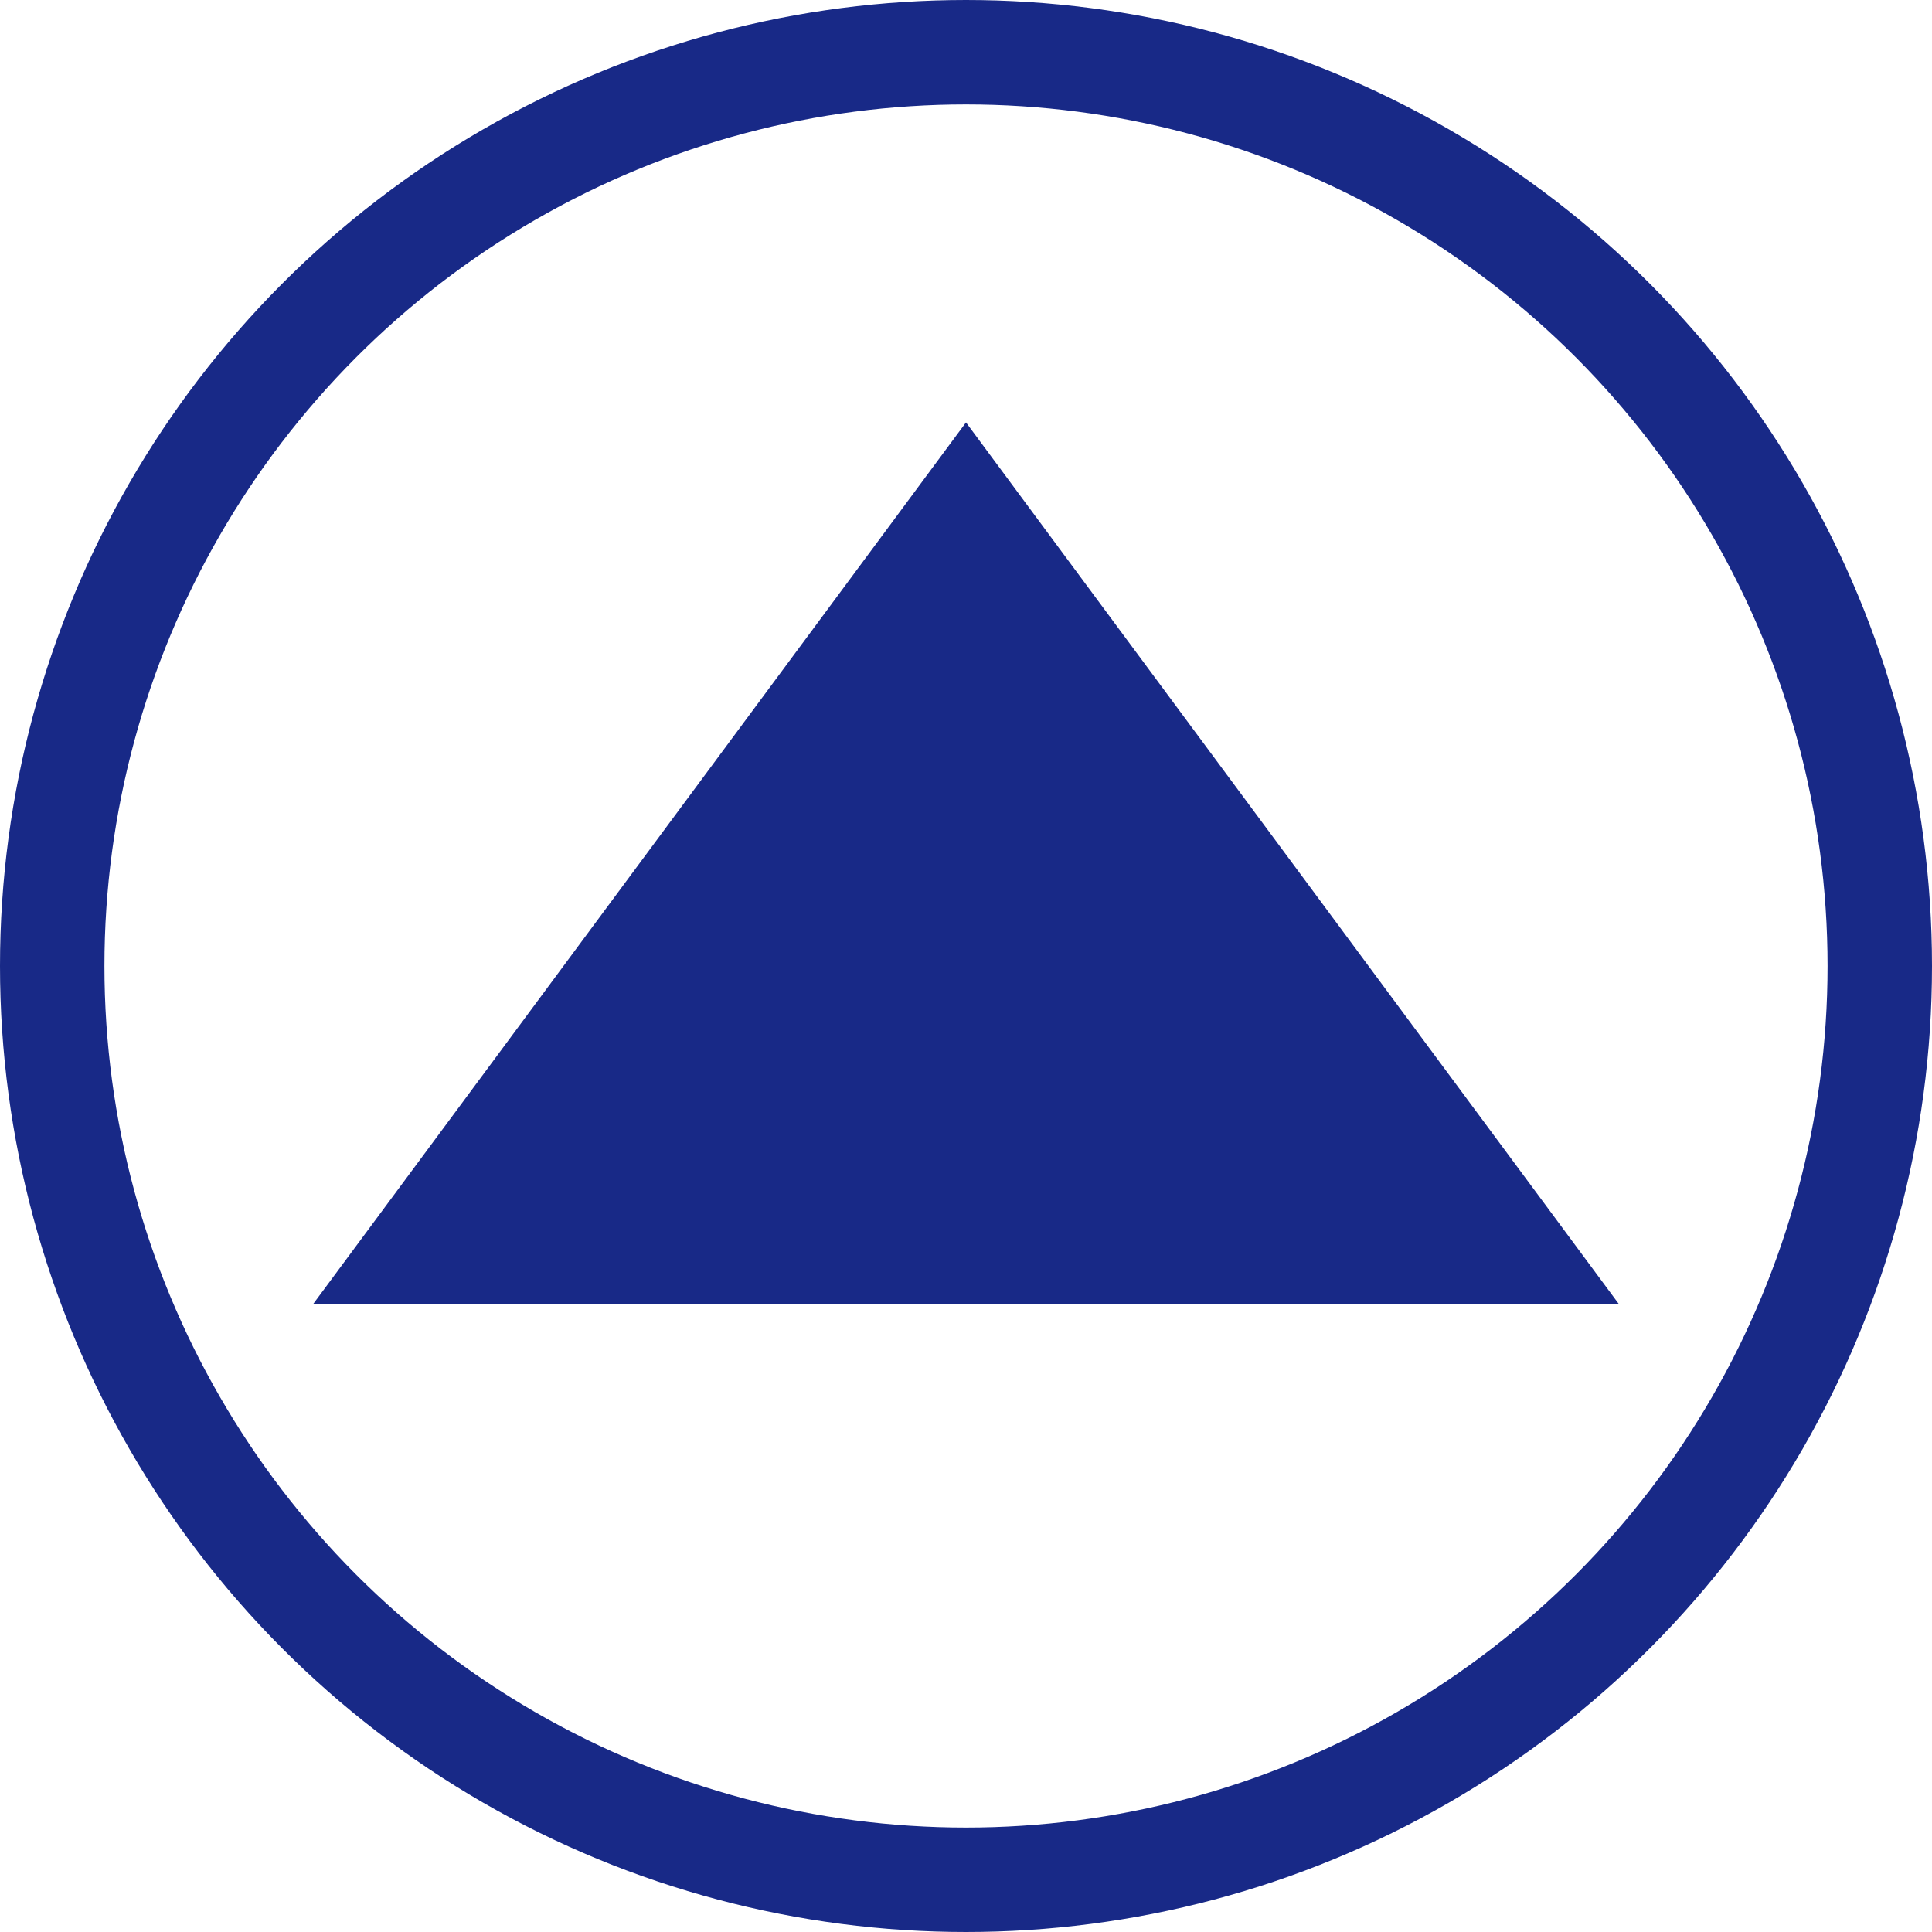 <svg xmlns="http://www.w3.org/2000/svg" viewBox="0 0 74 74"><g id="e195db73-c252-4cf9-91a2-63489027ccf8" data-name="レイヤー 2"><g id="e6361f27-e700-4e37-9d05-5bd34d08c267" data-name="テキスト"><polygon points="12 49.94 37 16.18 62 49.94 12 49.94" style="fill:#182987"/><circle cx="37" cy="37" r="35" style="fill:none;stroke:#182987;stroke-miterlimit:10;stroke-width:4px"/></g></g></svg>